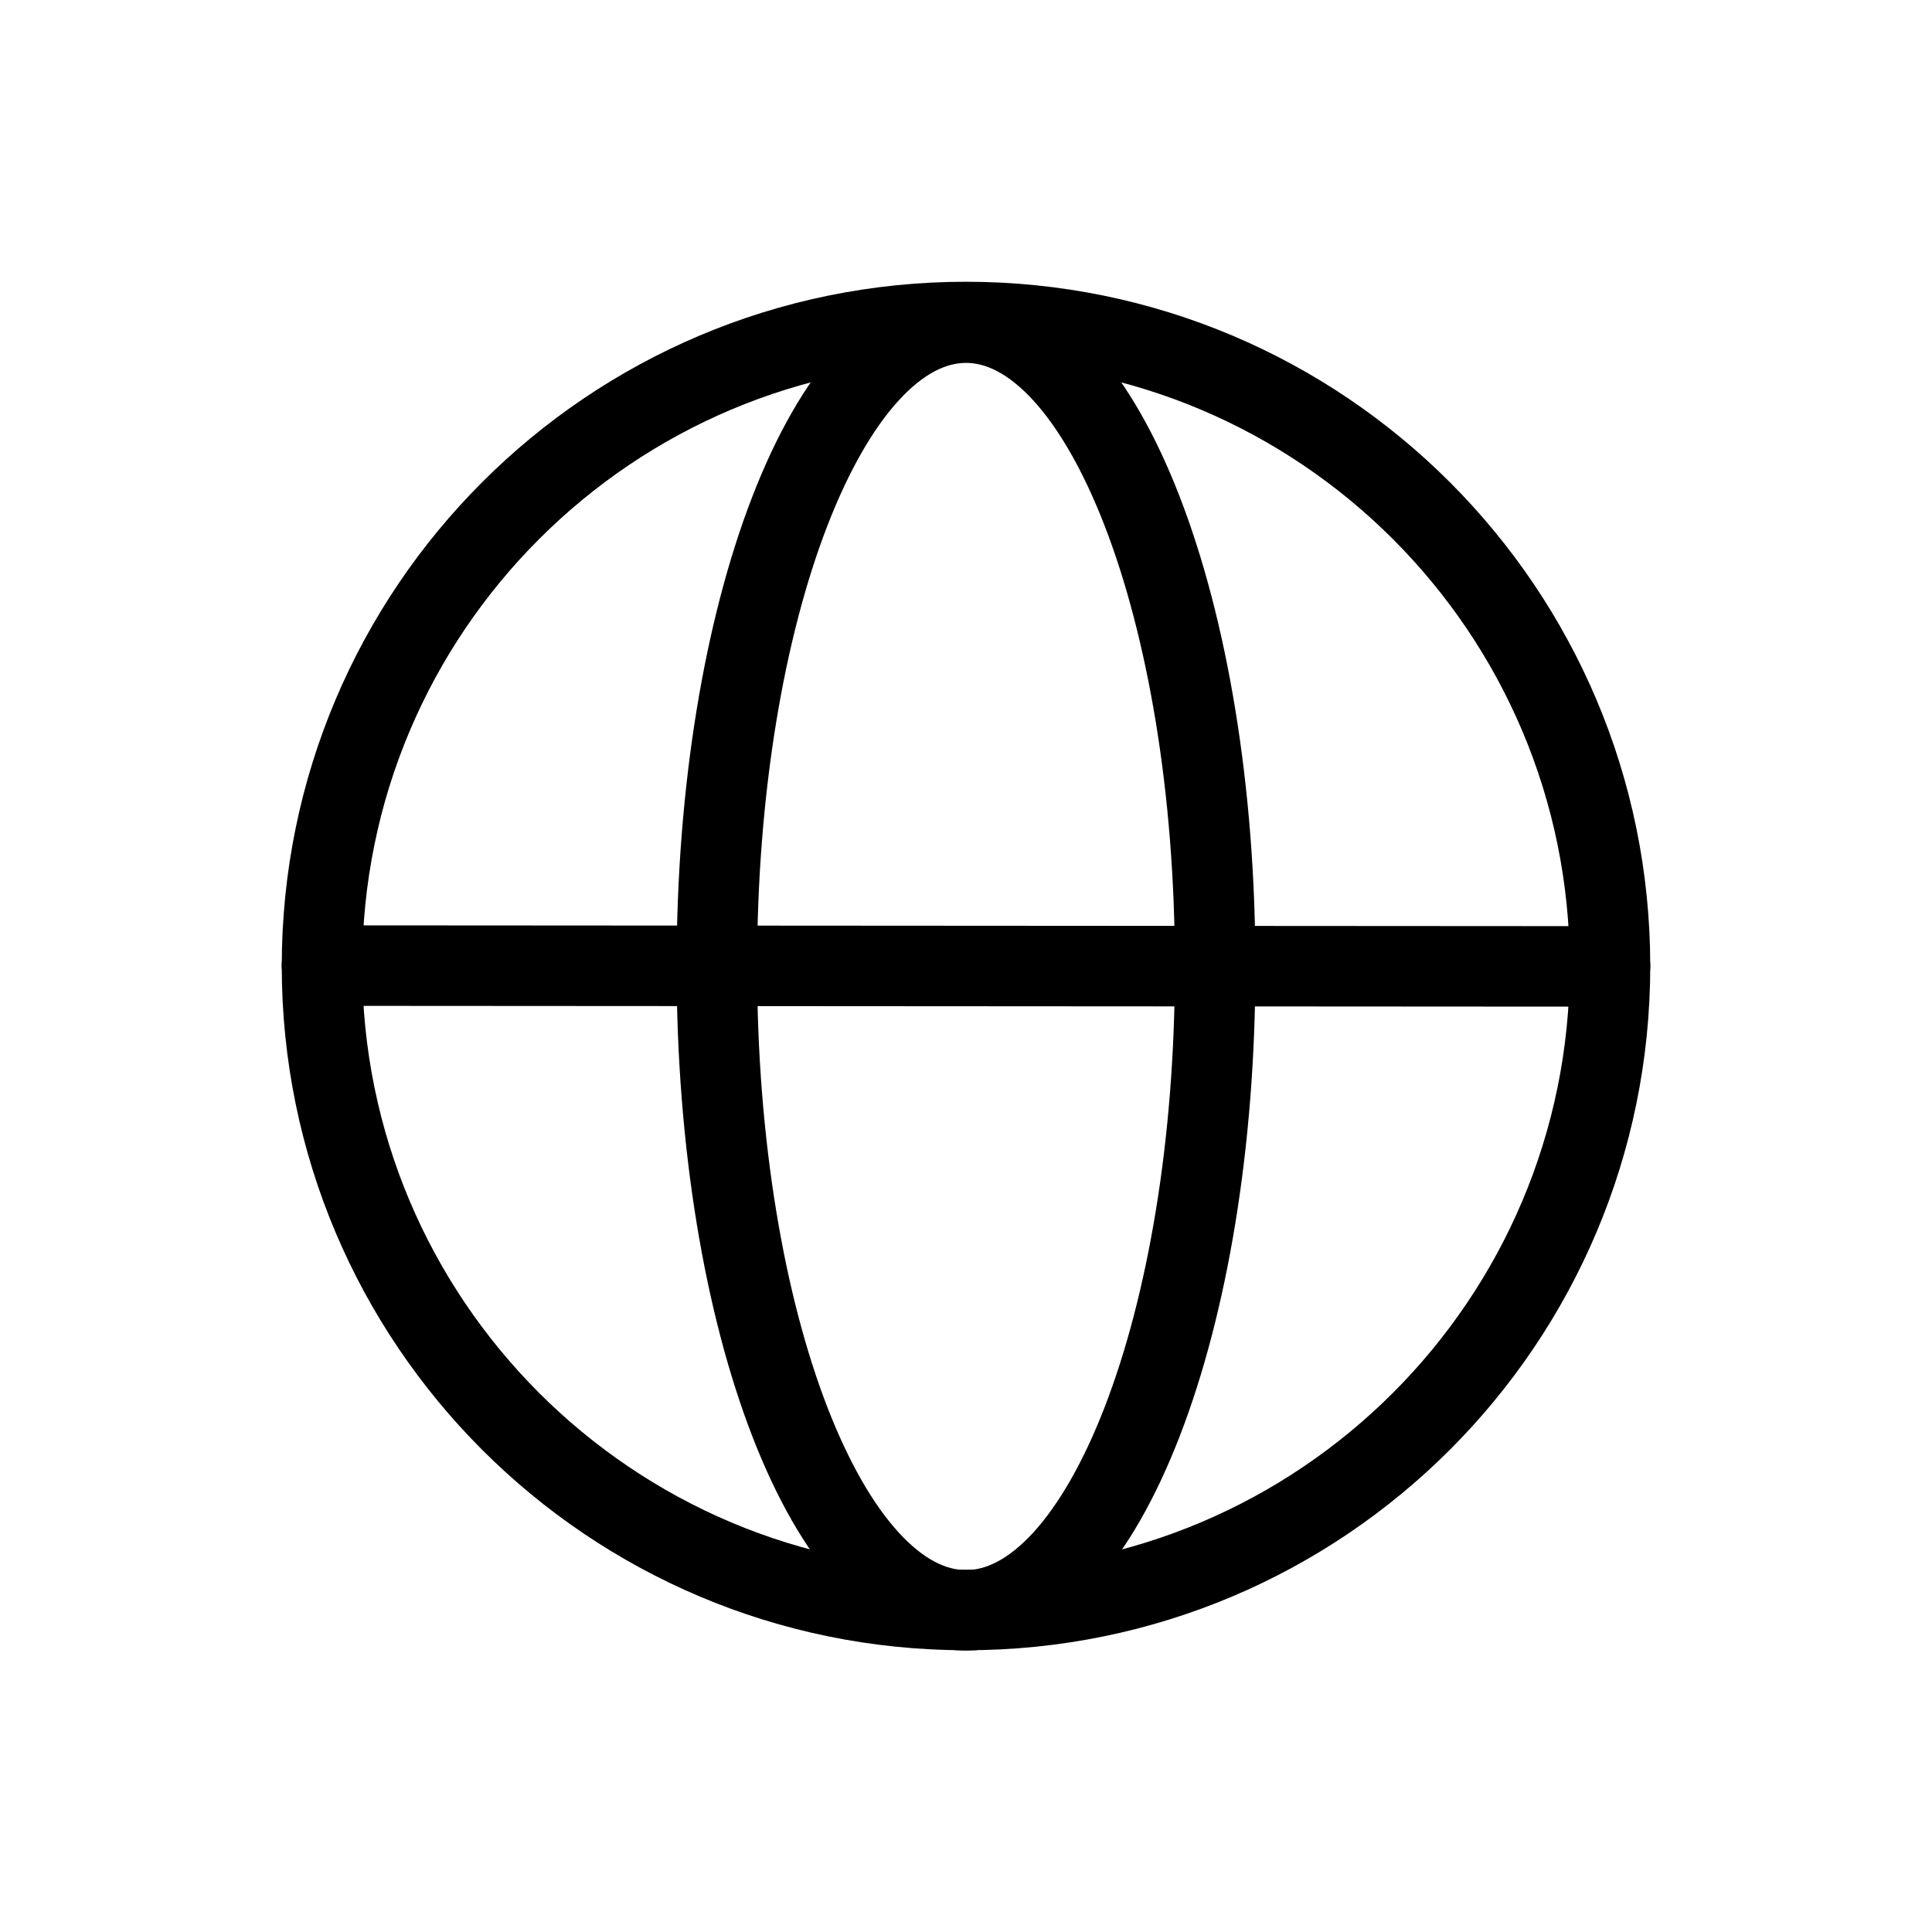 <svg width="24" height="24" viewBox="0 0 24 24" fill="none" xmlns="http://www.w3.org/2000/svg">
<path d="M12 20.004C13.709 20.004 15.095 16.423 15.095 12.006C15.095 7.589 13.709 4.008 12 4.008C10.291 4.008 8.905 7.589 8.905 12.006C8.905 16.423 10.291 20.004 12 20.004Z" stroke="black"/>
<path d="M12 20C16.418 20 20 16.418 20 12C20 7.582 16.418 4 12 4C7.582 4 4 7.582 4 12C4 16.418 7.582 20 12 20Z" stroke="black"/>
<path d="M4 11.995L20 12.005" stroke="black" stroke-linecap="round" stroke-linejoin="round"/>
</svg>

